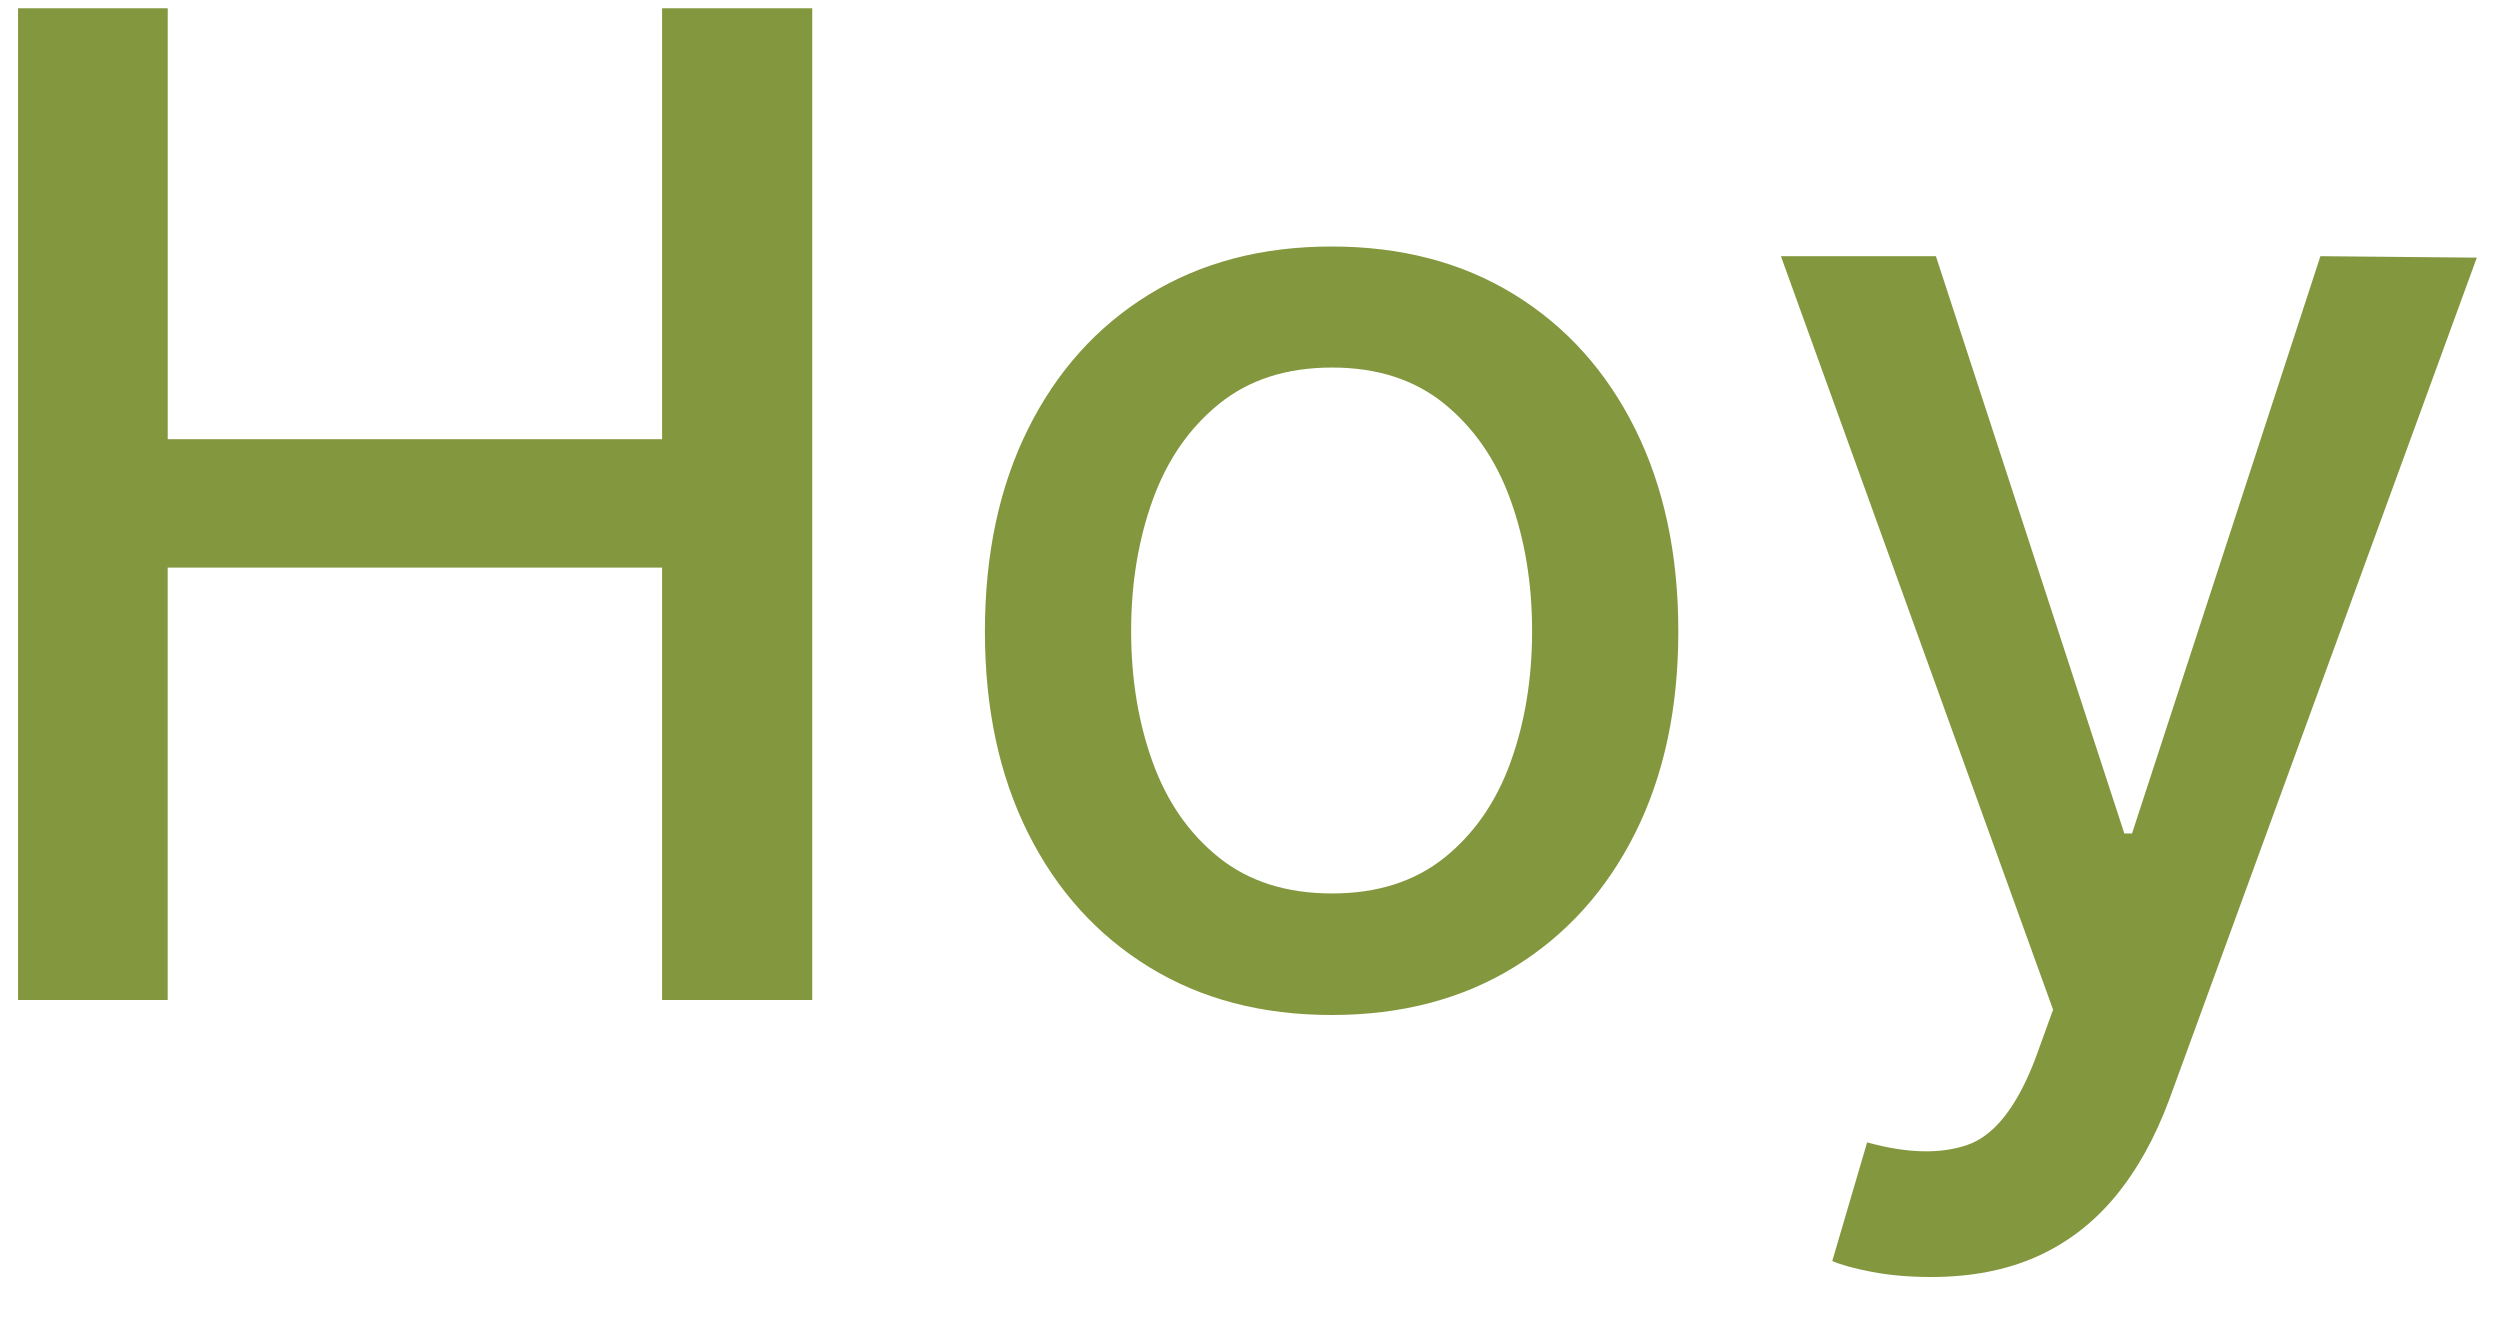 <svg xmlns="http://www.w3.org/2000/svg" width="55" height="29" viewBox="0 0 55 29">
    <path fill="#647D0E" d="M3.689 22v-9.513h10.877V22h3.303V.182h-3.303v9.481H3.69V.182H.397V22h3.292zm25.606.33c1.535 0 2.873-.351 4.017-1.054 1.143-.704 2.031-1.687 2.663-2.951.632-1.265.948-2.742.948-4.432 0-1.698-.316-3.182-.948-4.453-.632-1.272-1.52-2.259-2.663-2.962-1.144-.703-2.482-1.055-4.017-1.055-1.534 0-2.872.352-4.016 1.055-1.143.703-2.031 1.69-2.663 2.962-.632 1.27-.948 2.755-.948 4.453 0 1.69.316 3.167.948 4.432.632 1.264 1.52 2.247 2.663 2.95 1.144.704 2.482 1.055 4.016 1.055zm.011-2.674c-1.001 0-1.83-.263-2.487-.788-.657-.526-1.144-1.225-1.46-2.099-.316-.873-.474-1.836-.474-2.887 0-1.044.158-2.005.474-2.882.316-.877.803-1.582 1.46-2.114.657-.533 1.486-.8 2.487-.8.994 0 1.818.267 2.472.8.653.532 1.138 1.237 1.454 2.114.316.877.474 1.838.474 2.882 0 1.051-.158 2.014-.474 2.887-.316.874-.8 1.573-1.454 2.099-.654.525-1.478.788-2.472.788zm13.178 8.438c.881 0 1.655-.15 2.323-.448.667-.298 1.243-.738 1.726-1.32.483-.583.88-1.297 1.193-2.142L54.49 5.668l-3.441-.032-4.144 12.7h-.17l-4.145-12.7h-3.41l5.988 16.577-.394 1.087c-.405 1.058-.904 1.688-1.497 1.89-.593.203-1.326.184-2.2-.058l-.767 2.61c.192.085.483.165.874.24.39.074.824.112 1.3.112z" opacity=".8"/>
</svg>
